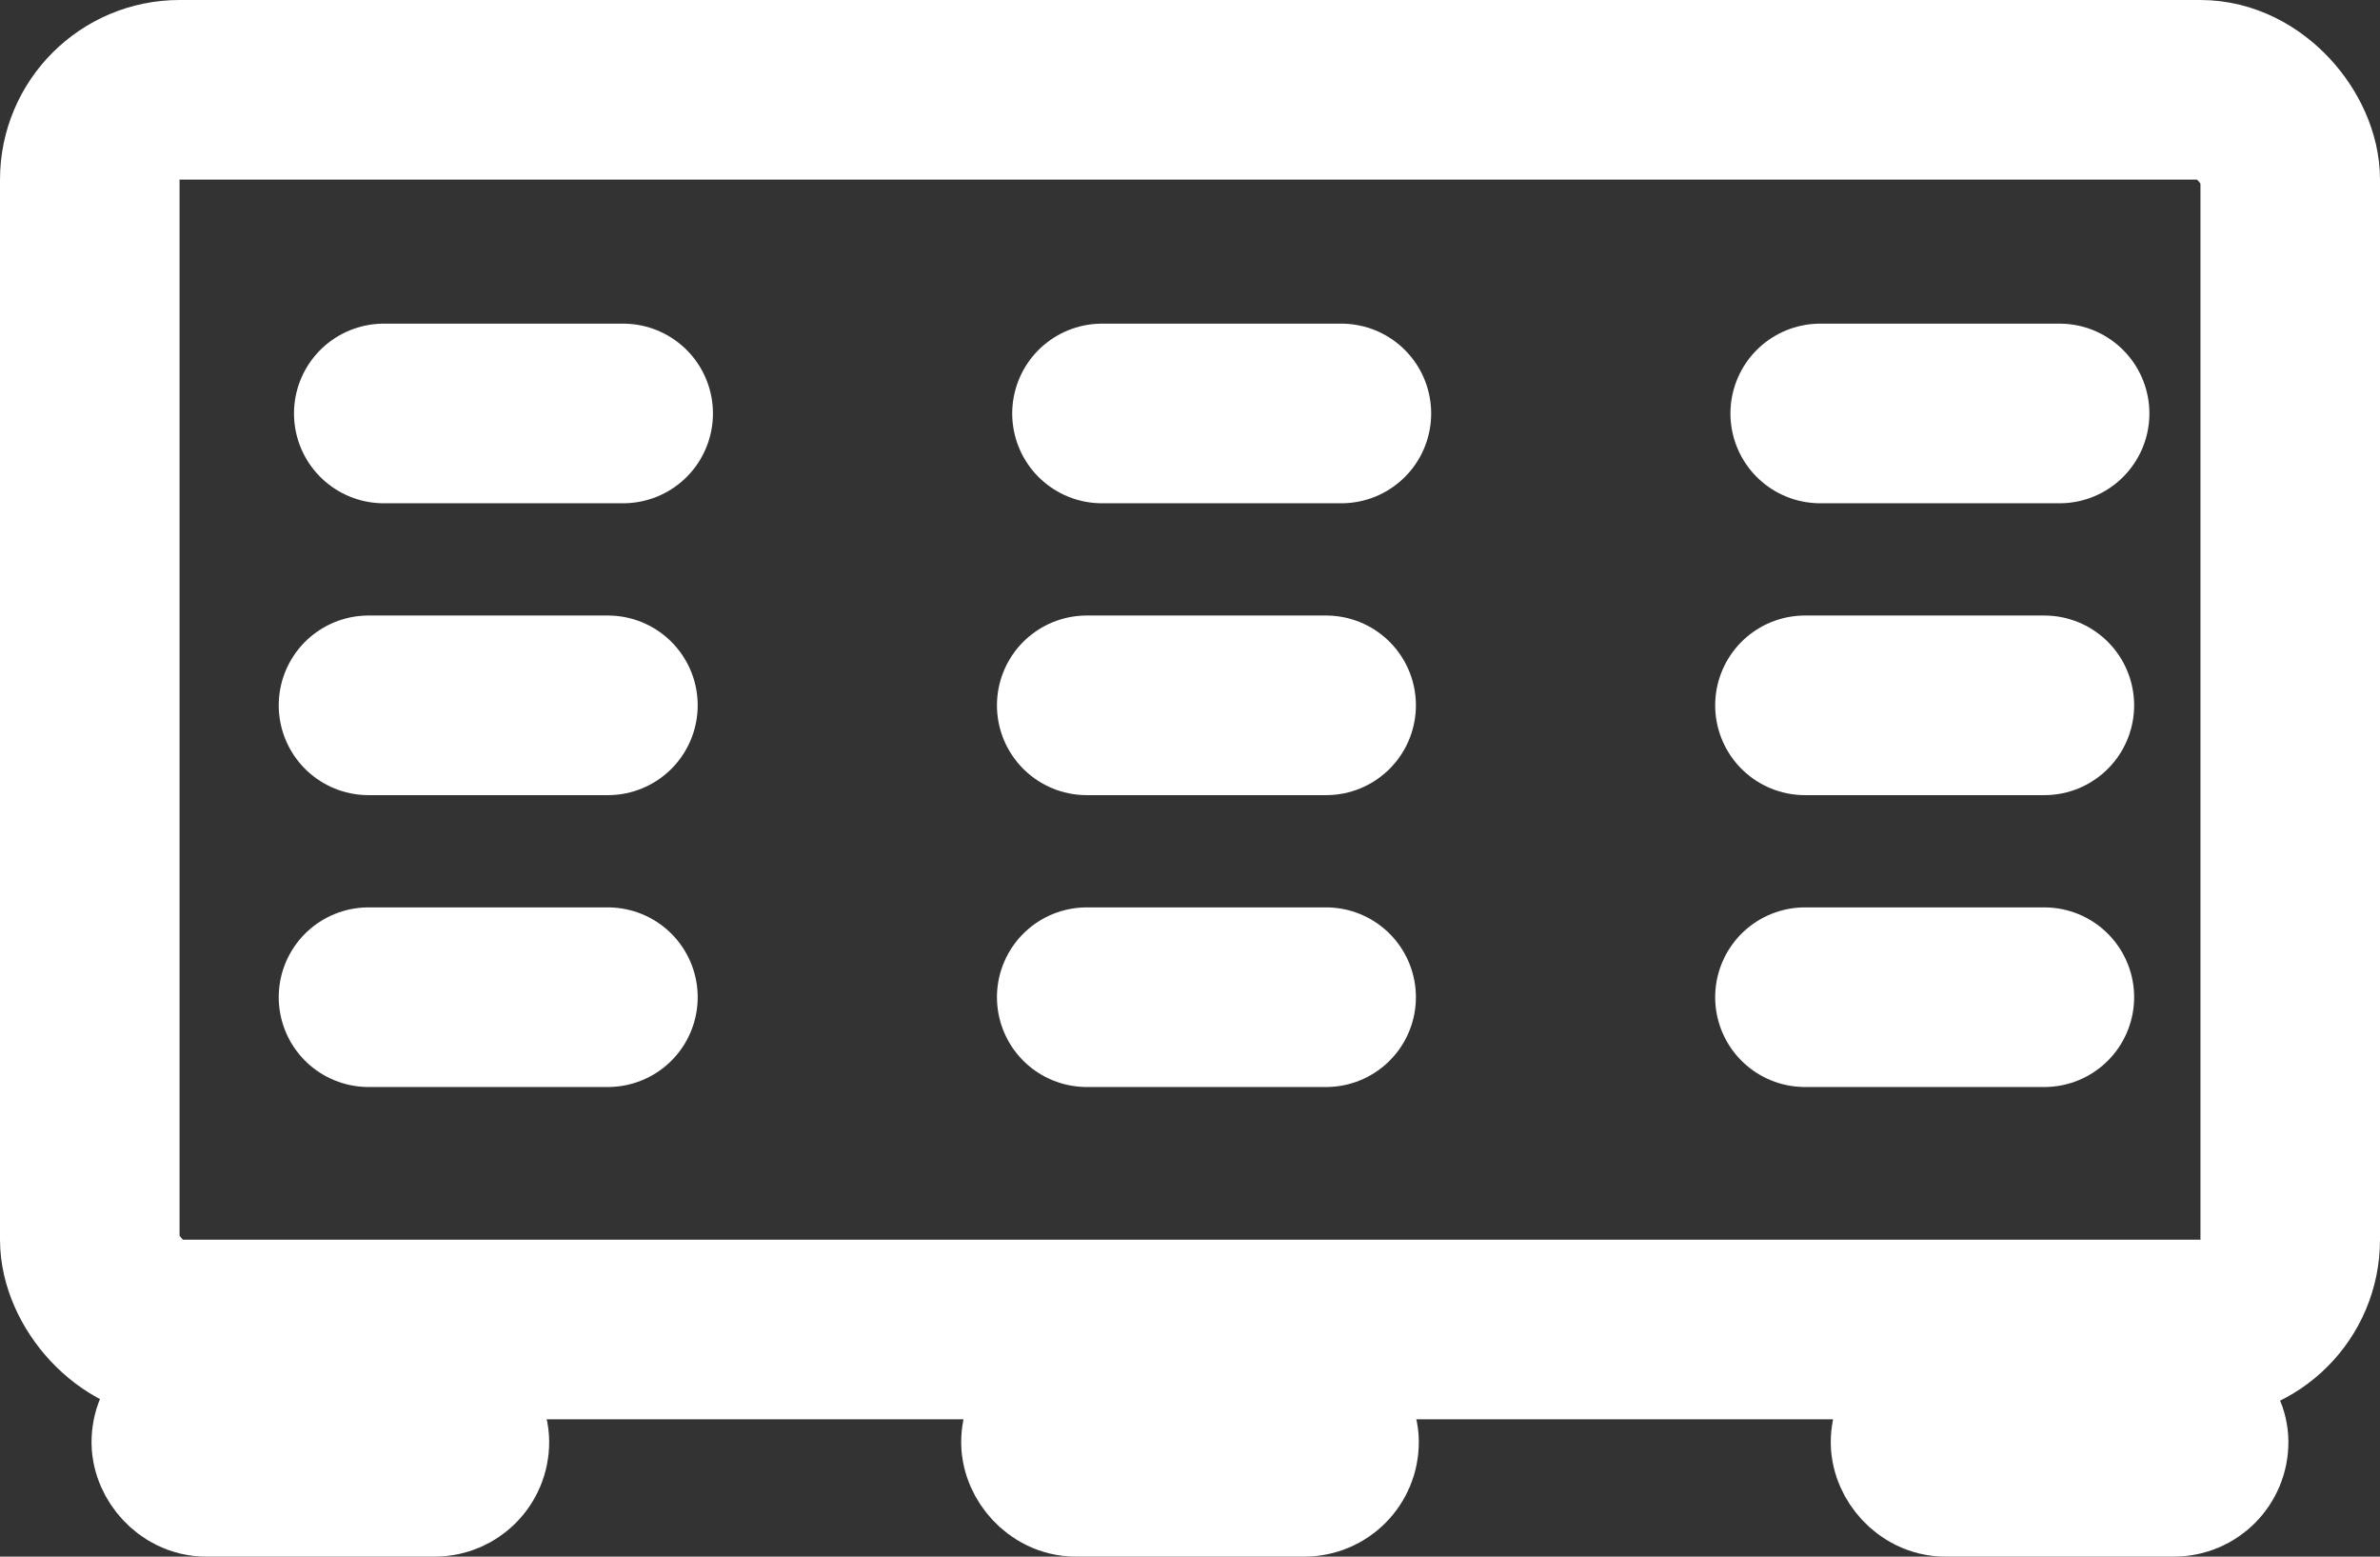 <svg xmlns="http://www.w3.org/2000/svg" id="Raggruppa_97" data-name="Raggruppa 97" width="39.765" height="26" viewBox="0 0 39.765 26"><rect x="0" y="0" width="39.765" height="26" fill="#333333" stroke="none"/><g id="Rettangolo_11" data-name="Rettangolo 11" fill="none" stroke="#fff" stroke-width="3"><rect width="39.765" height="23.706" rx="3" stroke="none"></rect><rect x="1.5" y="1.5" width="36.765" height="20.706" rx="1.5" fill="none"></rect></g><g id="Rettangolo_16" data-name="Rettangolo 16" transform="translate(1.529 22.176)" fill="none" stroke="#fff" stroke-width="3"><path d="M0,0H7.647a0,0,0,0,1,0,0V.824a3,3,0,0,1-3,3H3a3,3,0,0,1-3-3V0A0,0,0,0,1,0,0Z" stroke="none"></path><rect x="1.5" y="1.5" width="4.647" height="0.824" rx="0.412" fill="none"></rect></g><g id="Rettangolo_17" data-name="Rettangolo 17" transform="translate(16.059 22.176)" fill="none" stroke="#fff" stroke-width="3"><path d="M0,0H7.647a0,0,0,0,1,0,0V.824a3,3,0,0,1-3,3H3a3,3,0,0,1-3-3V0A0,0,0,0,1,0,0Z" stroke="none"></path><rect x="1.5" y="1.5" width="4.647" height="0.824" rx="0.412" fill="none"></rect></g><g id="Rettangolo_18" data-name="Rettangolo 18" transform="translate(30.588 22.176)" fill="none" stroke="#fff" stroke-width="3"><path d="M0,0H7.647a0,0,0,0,1,0,0V.824a3,3,0,0,1-3,3H3a3,3,0,0,1-3-3V0A0,0,0,0,1,0,0Z" stroke="none"></path><rect x="1.5" y="1.5" width="4.647" height="0.824" rx="0.412" fill="none"></rect></g><g id="Raggruppa_69" data-name="Raggruppa 69" transform="translate(5.353 6.906)"><line id="Linea_5" data-name="Linea 5" x1="28.549" transform="translate(0.255 9.75)" fill="none" stroke="#fff" stroke-linecap="round" stroke-width="3" stroke-dasharray="4 8"></line><line id="Linea_6" data-name="Linea 6" x1="28.549" transform="translate(0.255 4.875)" fill="none" stroke="#fff" stroke-linecap="round" stroke-width="3" stroke-dasharray="4 8"></line><line id="Linea_7" data-name="Linea 7" x1="29.059" transform="translate(0)" fill="none" stroke="#fff" stroke-linecap="round" stroke-width="3" stroke-dasharray="4 8"></line></g></svg>
